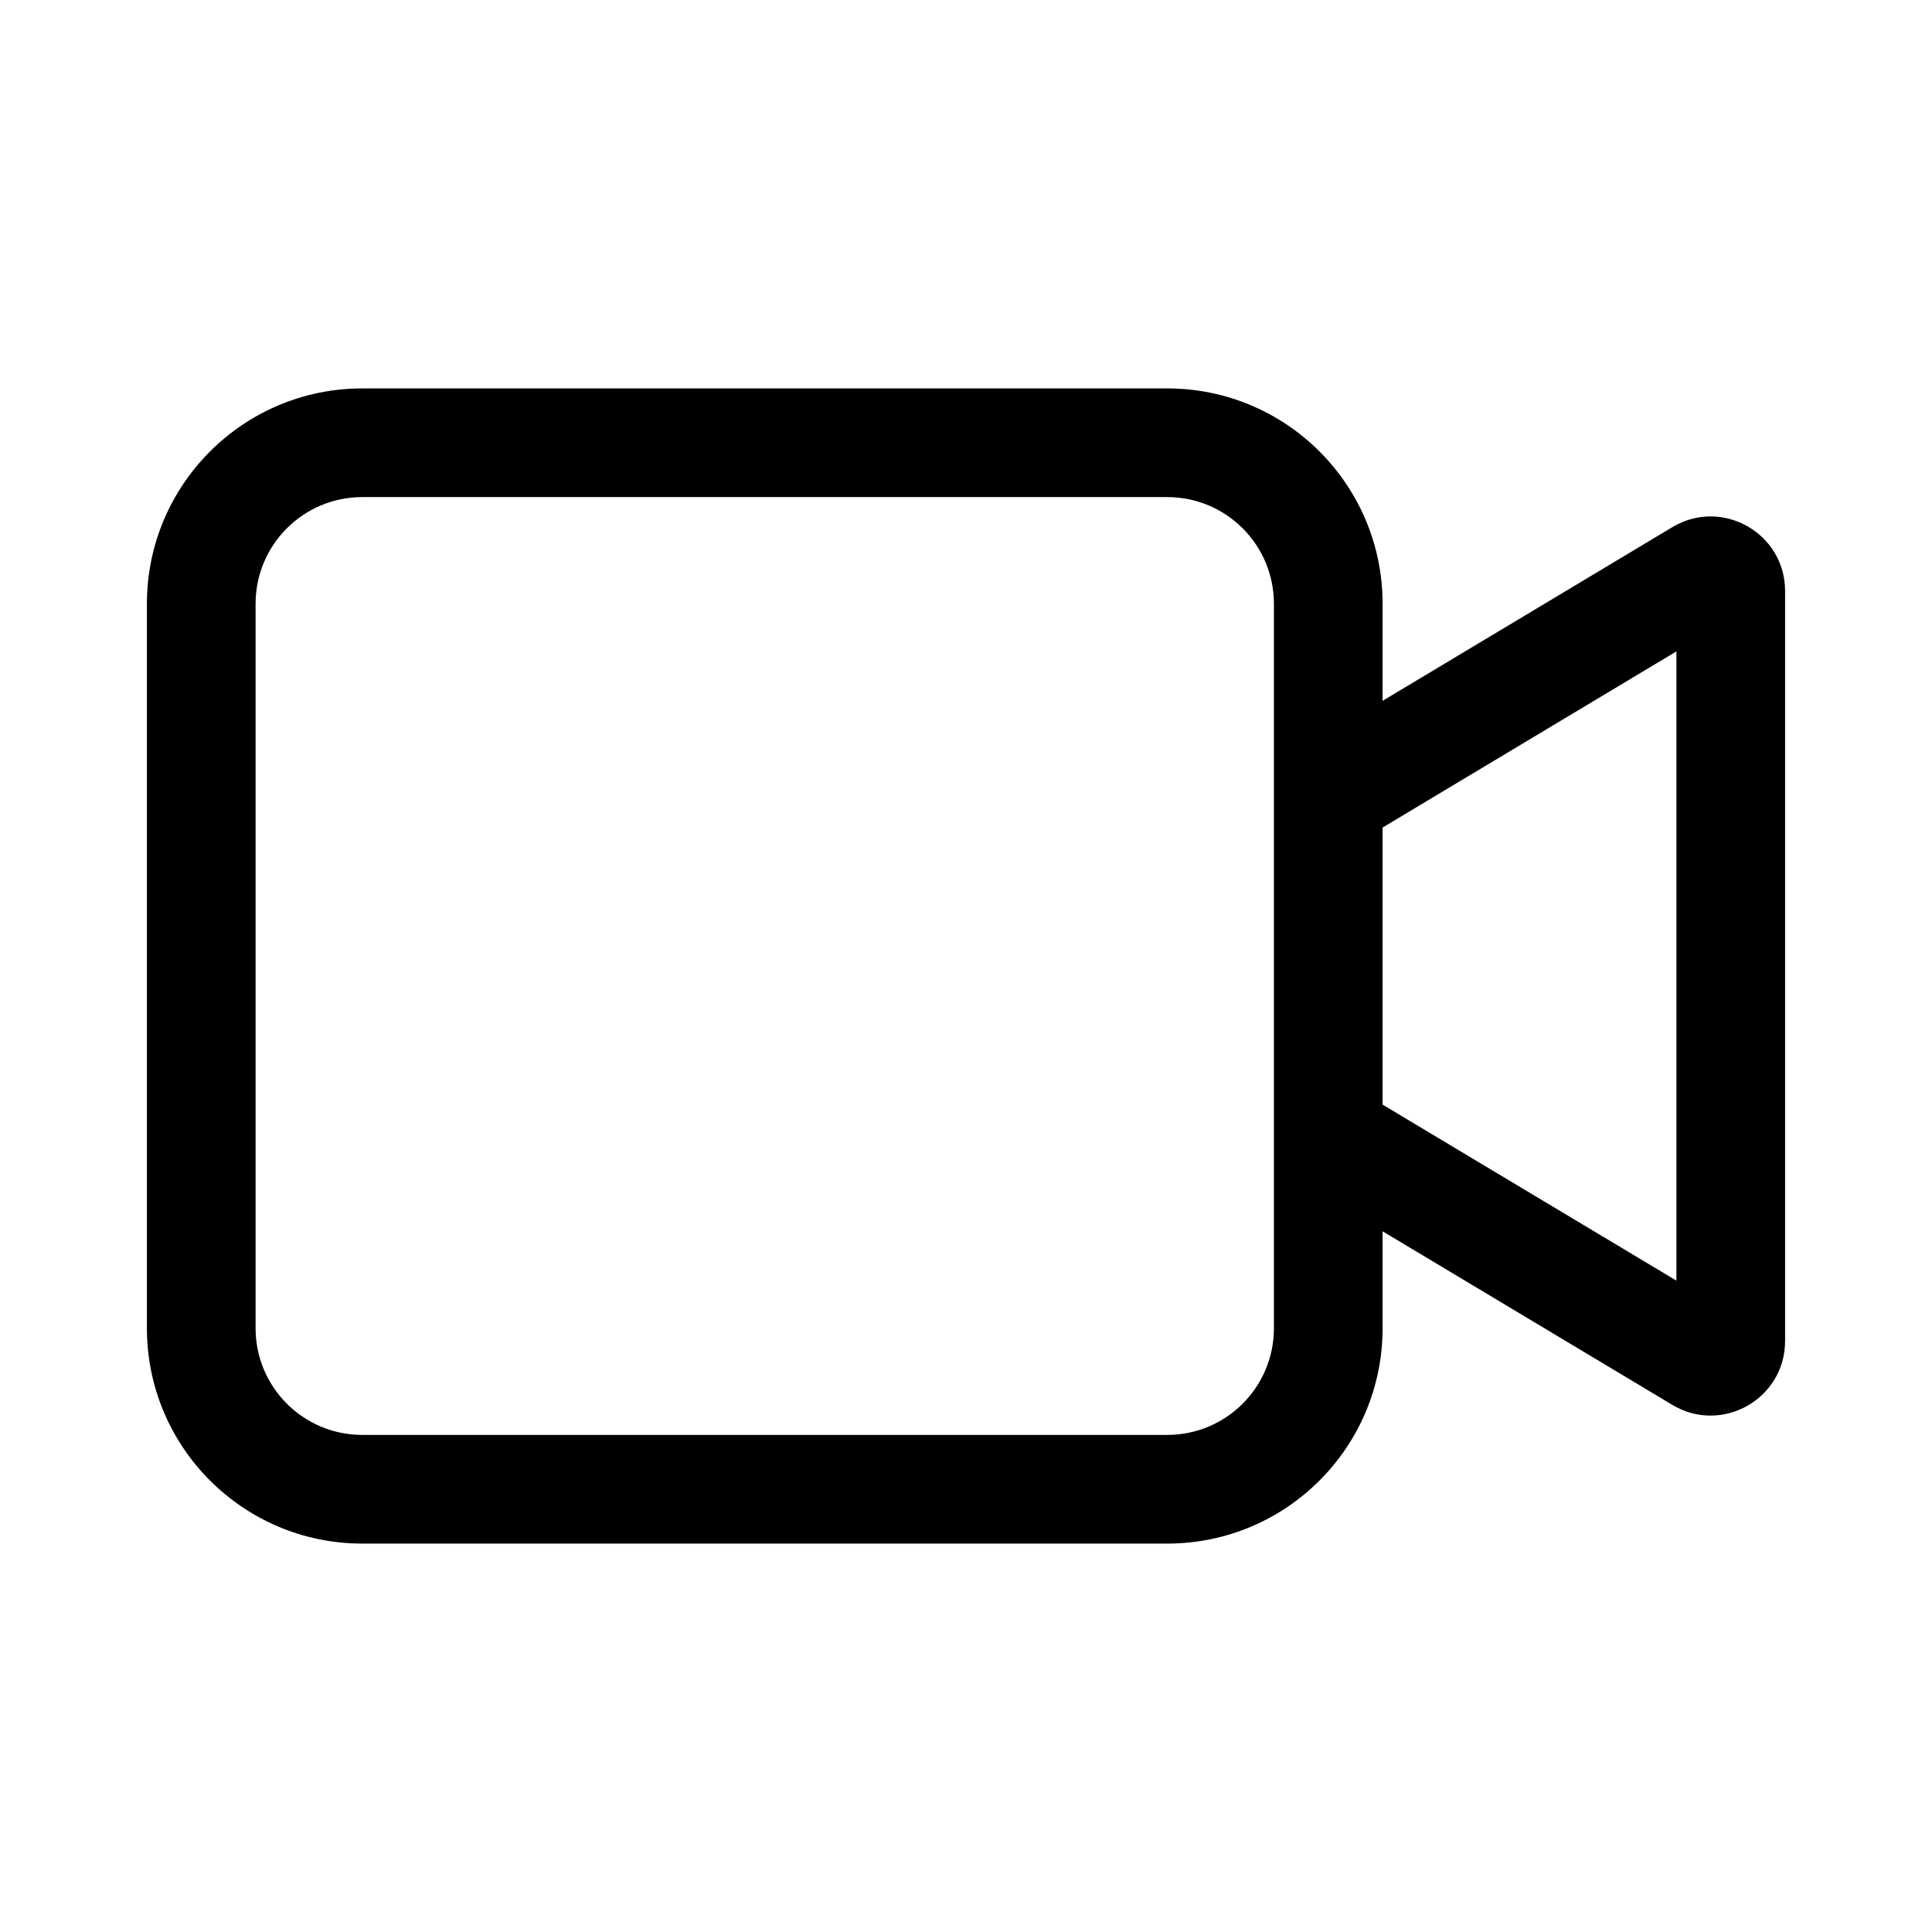 <svg width="48" height="48" viewBox="0 0 48 48" fill="none" xmlns="http://www.w3.org/2000/svg">
<path fill-rule="evenodd" clip-rule="evenodd" d="M3.65 15C3.65 12.045 6.046 9.65 9 9.65H29C31.955 9.65 34.35 12.045 34.35 15V17.412L41.549 13.097C41.548 13.097 41.549 13.097 41.549 13.097C42.782 12.357 44.35 13.245 44.35 14.683V33.317C44.35 34.755 42.782 35.643 41.549 34.904C41.549 34.904 41.55 34.904 41.549 34.904L34.35 30.591V33C34.35 35.955 31.955 38.35 29 38.35H9C6.046 38.35 3.65 35.955 3.65 33V15ZM34.35 27.444L41.65 31.817V16.184L34.35 20.56V27.444ZM9 12.35C7.537 12.35 6.35 13.537 6.35 15V33C6.35 34.464 7.537 35.65 9 35.65H29C30.464 35.65 31.65 34.464 31.65 33V15C31.65 13.537 30.464 12.35 29 12.35H9Z" fill="black"></path>
</svg>
